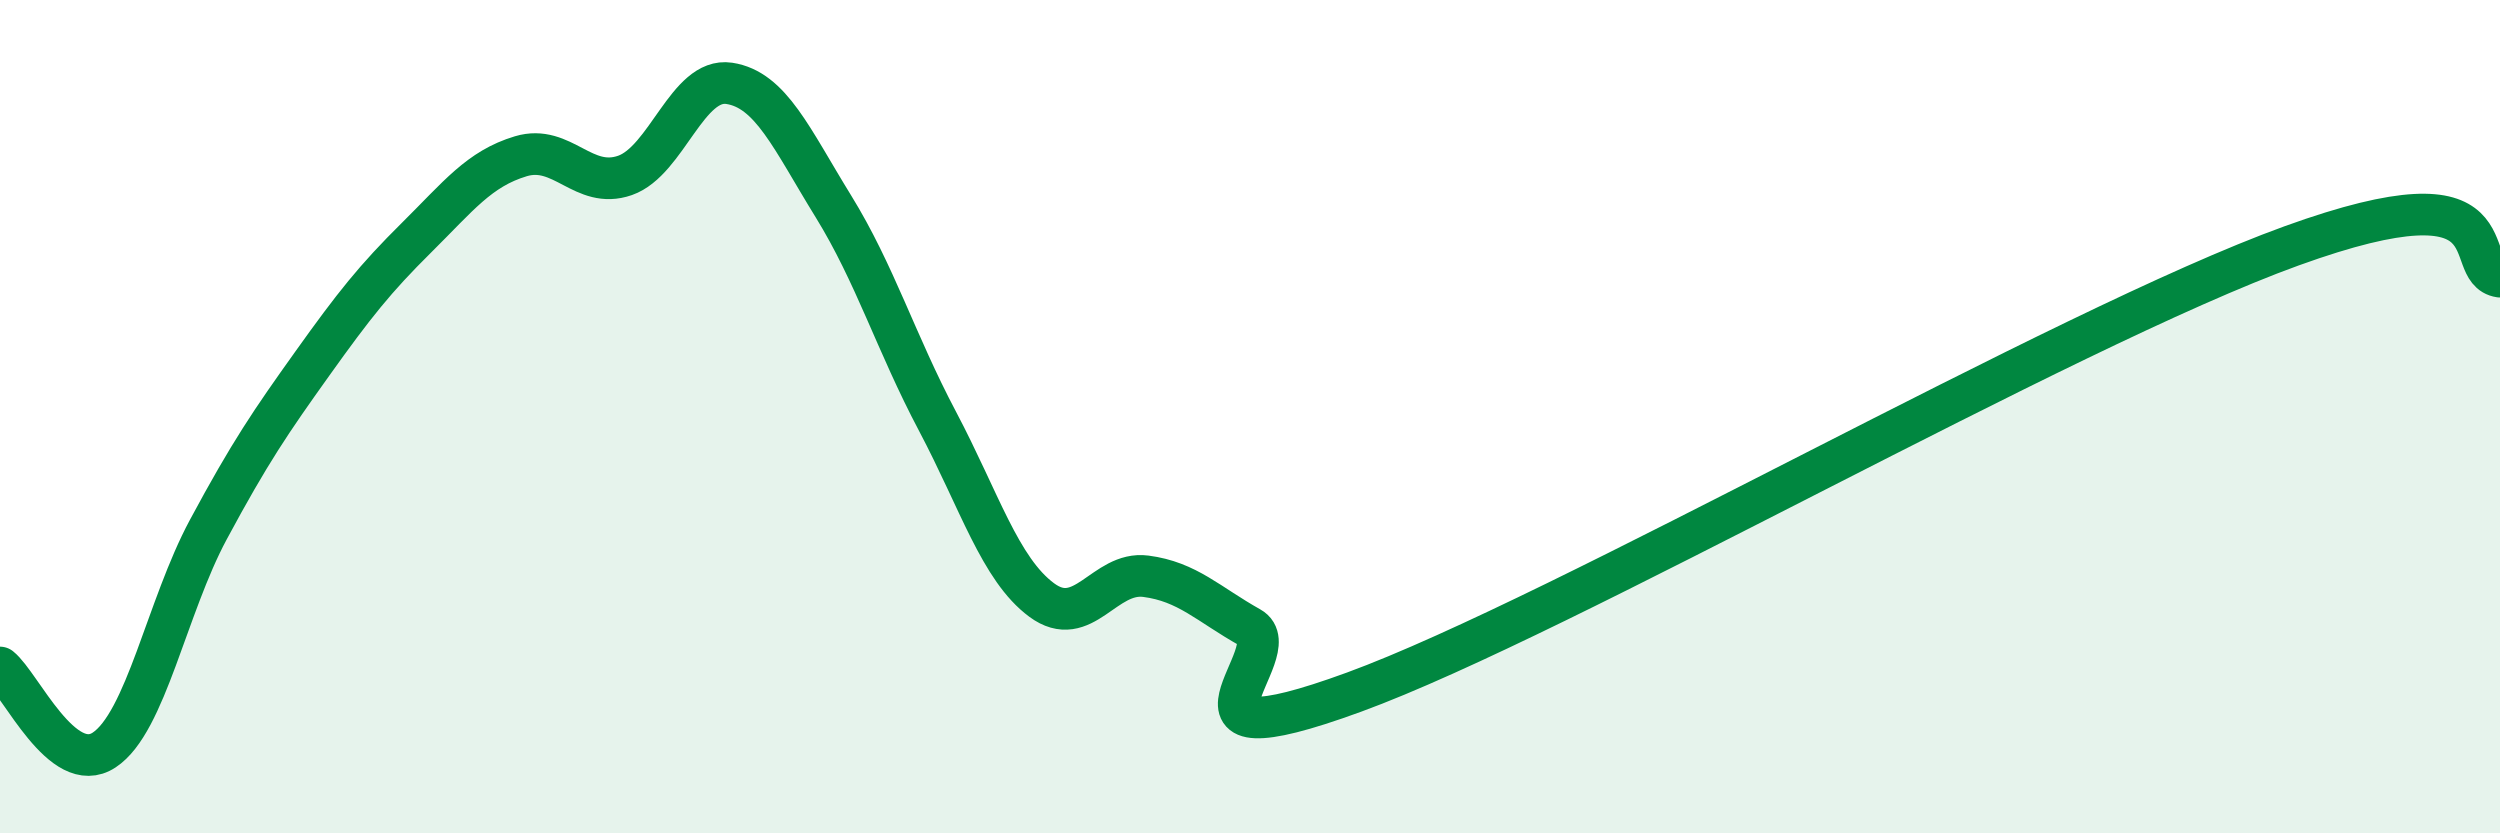 
    <svg width="60" height="20" viewBox="0 0 60 20" xmlns="http://www.w3.org/2000/svg">
      <path
        d="M 0,16.02 C 0.5,16.42 1.5,18.66 2.5,18 C 3.5,17.34 4,14.57 5,12.71 C 6,10.85 6.5,10.12 7.5,8.72 C 8.5,7.32 9,6.69 10,5.7 C 11,4.71 11.5,4.05 12.5,3.75 C 13.5,3.45 14,4.56 15,4.21 C 16,3.86 16.5,1.85 17.5,2 C 18.5,2.15 19,3.33 20,4.95 C 21,6.57 21.5,8.22 22.5,10.11 C 23.5,12 24,13.66 25,14.4 C 26,15.14 26.5,13.7 27.5,13.83 C 28.5,13.96 29,14.5 30,15.06 C 31,15.62 27.5,18.44 32.5,16.61 C 37.5,14.78 49.5,7.89 55,5.9 C 60.5,3.91 59,6.49 60,6.64L60 20L0 20Z"
        fill="#008740"
        opacity="0.1"
        stroke-linecap="round"
        stroke-linejoin="round"
      />
      <path
        d="M 0,16.02 C 0.5,16.42 1.5,18.66 2.5,18 C 3.5,17.34 4,14.57 5,12.71 C 6,10.85 6.5,10.12 7.5,8.72 C 8.5,7.32 9,6.69 10,5.7 C 11,4.71 11.5,4.05 12.5,3.75 C 13.5,3.45 14,4.56 15,4.21 C 16,3.86 16.5,1.85 17.5,2 C 18.5,2.15 19,3.33 20,4.95 C 21,6.57 21.5,8.22 22.5,10.11 C 23.5,12 24,13.66 25,14.4 C 26,15.14 26.5,13.7 27.5,13.83 C 28.5,13.96 29,14.5 30,15.06 C 31,15.62 27.5,18.44 32.5,16.61 C 37.5,14.78 49.5,7.89 55,5.9 C 60.5,3.91 59,6.49 60,6.64"
        stroke="#008740"
        stroke-width="1"
        fill="none"
        stroke-linecap="round"
        stroke-linejoin="round"
      />
    </svg>
  